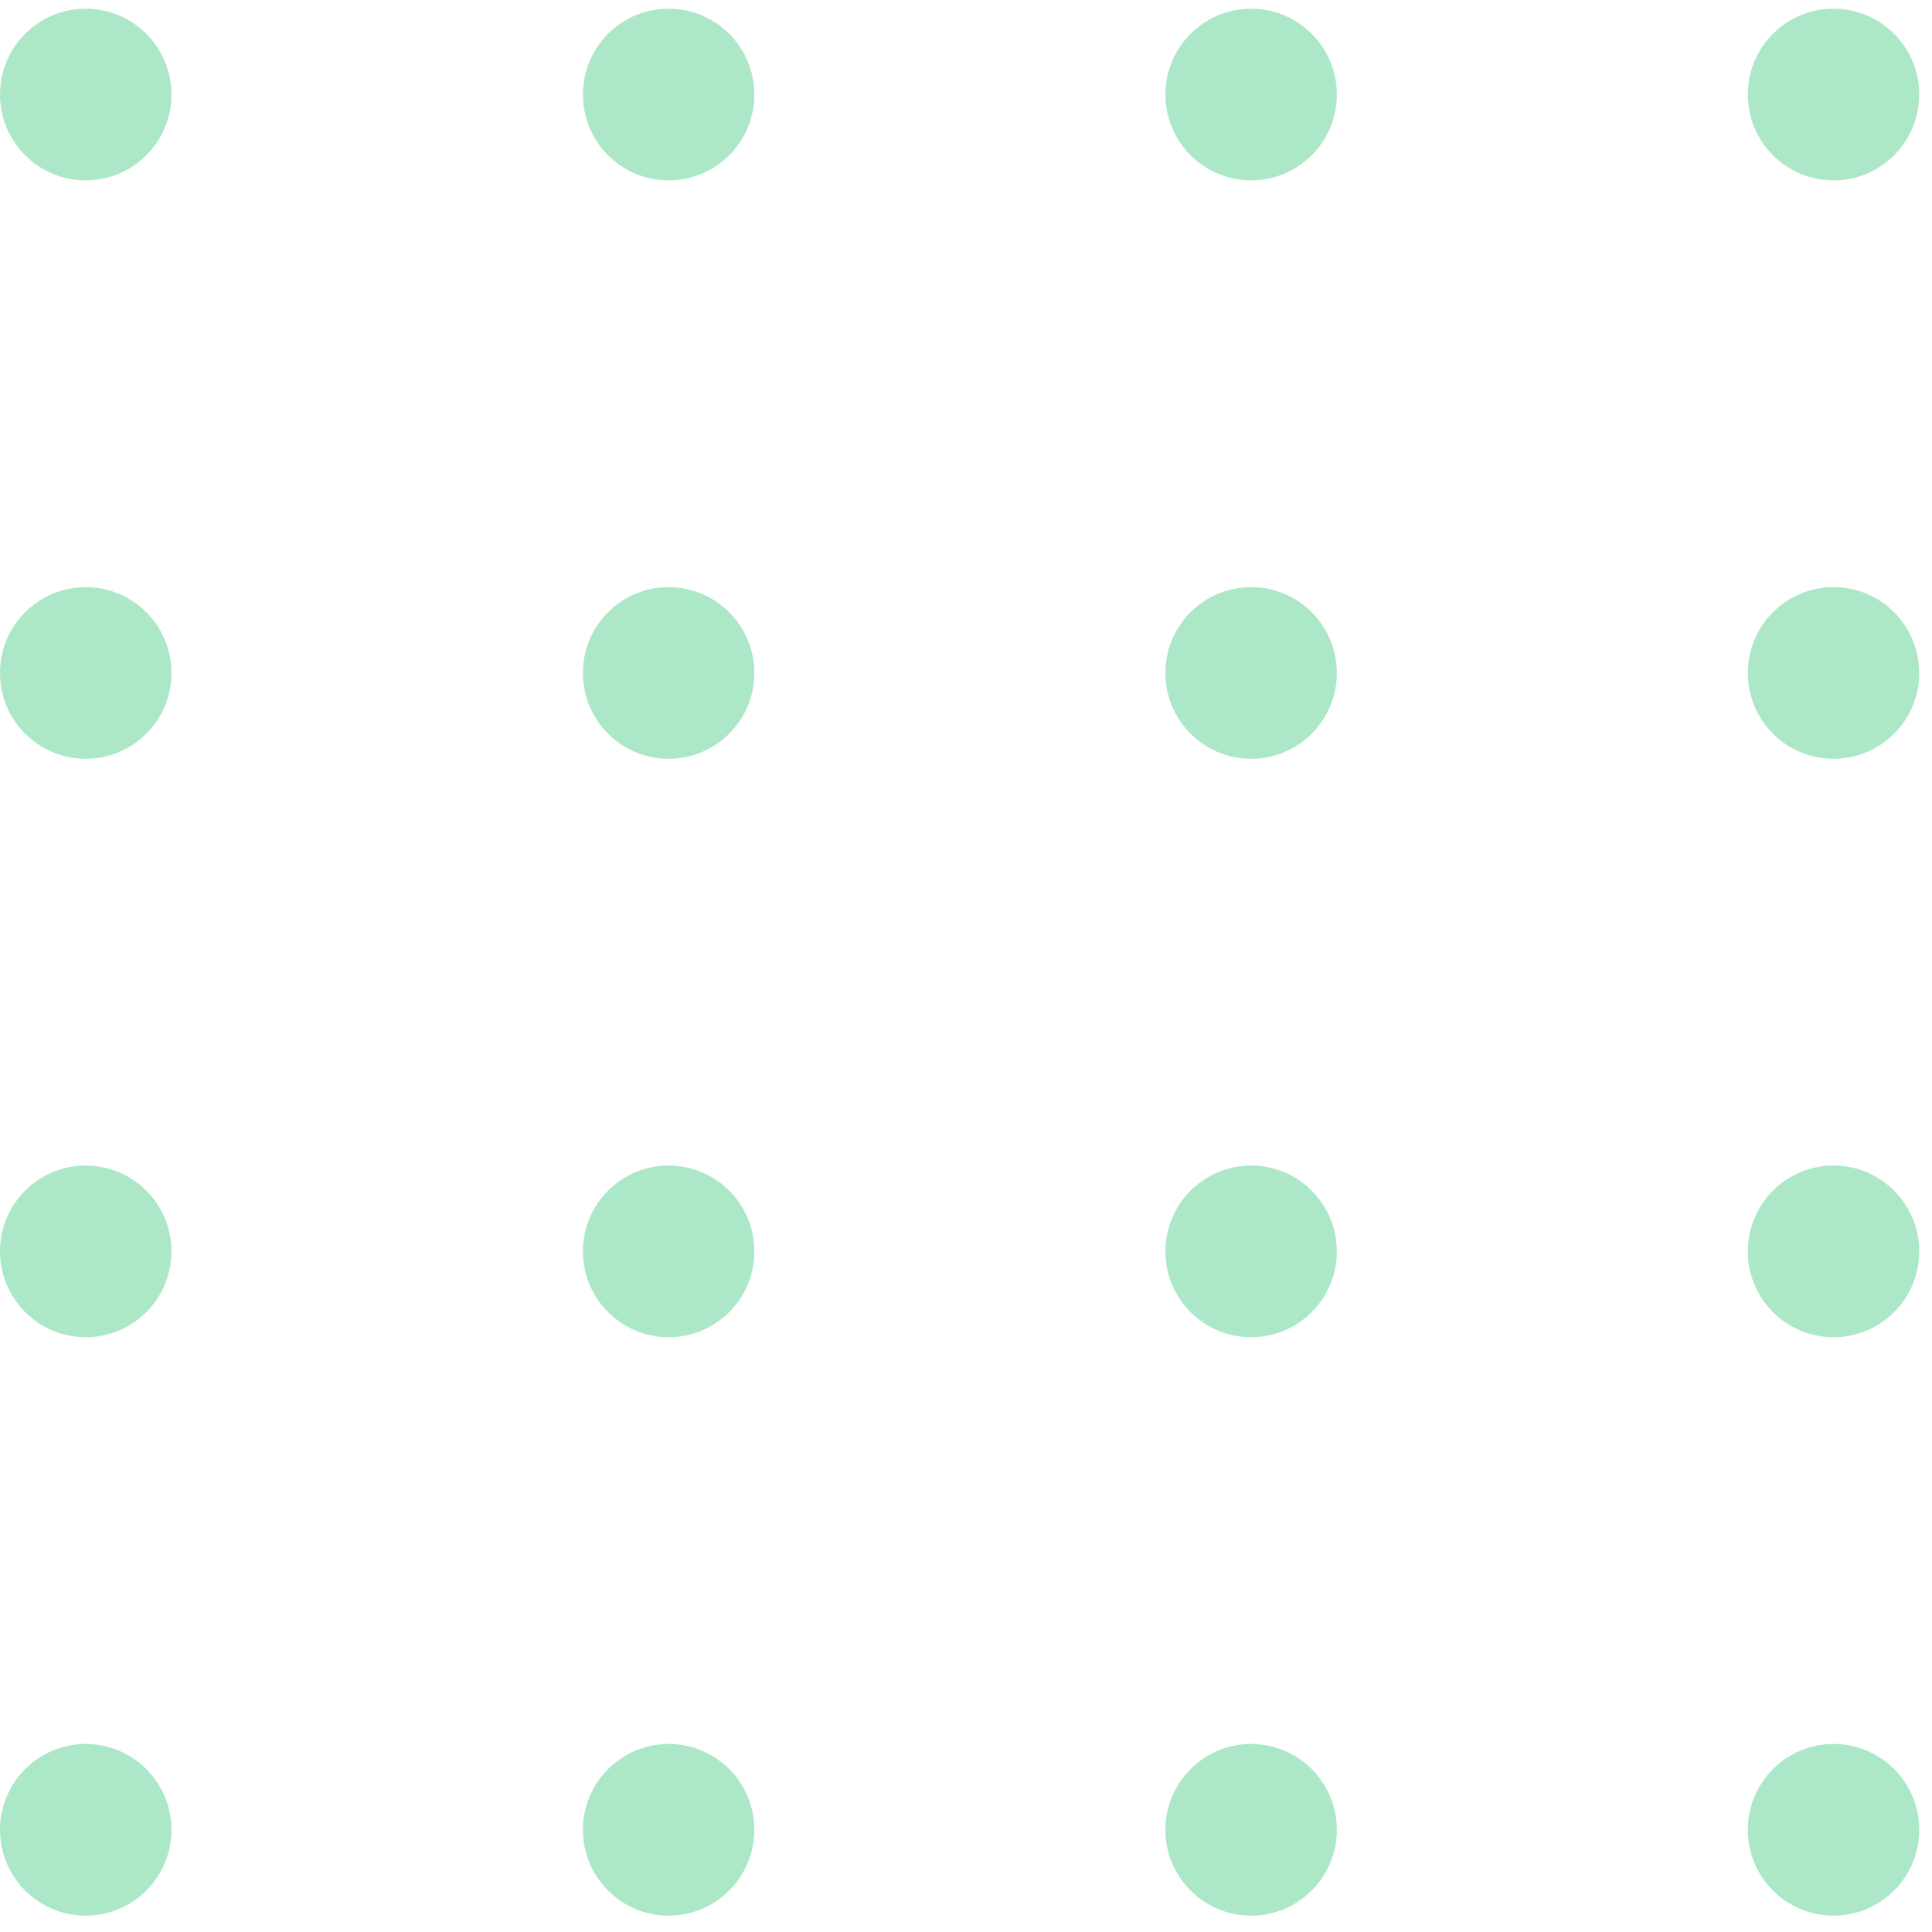 <svg width="76" height="76" viewBox="0 0 76 76" fill="none" xmlns="http://www.w3.org/2000/svg">
<g style="mix-blend-mode:darken" opacity="0.5">
<g style="mix-blend-mode:overlay">
<path d="M3.372 7.096C5.235 7.096 6.745 5.584 6.745 3.719C6.745 1.854 5.235 0.342 3.372 0.342C1.51 0.342 0 1.854 0 3.719C0 5.584 1.51 7.096 3.372 7.096Z" fill="#59D191"/>
</g>
<g style="mix-blend-mode:overlay">
<path d="M26.302 7.096C28.164 7.096 29.674 5.584 29.674 3.719C29.674 1.854 28.164 0.342 26.302 0.342C24.439 0.342 22.93 1.854 22.93 3.719C22.93 5.584 24.439 7.096 26.302 7.096Z" fill="#59D191"/>
</g>
<g style="mix-blend-mode:overlay">
<path d="M49.216 7.096C51.078 7.096 52.588 5.584 52.588 3.719C52.588 1.854 51.078 0.342 49.216 0.342C47.354 0.342 45.844 1.854 45.844 3.719C45.844 5.584 47.354 7.096 49.216 7.096Z" fill="#59D191"/>
</g>
<g style="mix-blend-mode:overlay">
<path d="M72.126 7.096C73.989 7.096 75.498 5.584 75.498 3.719C75.498 1.854 73.989 0.342 72.126 0.342C70.264 0.342 68.754 1.854 68.754 3.719C68.754 5.584 70.264 7.096 72.126 7.096Z" fill="#59D191"/>
</g>
<g style="mix-blend-mode:overlay">
<path d="M3.372 29.849C5.235 29.849 6.745 28.338 6.745 26.473C6.745 24.608 5.235 23.096 3.372 23.096C1.51 23.096 0 24.608 0 26.473C0 28.338 1.51 29.849 3.372 29.849Z" fill="#59D191"/>
</g>
<g style="mix-blend-mode:overlay">
<path d="M26.302 29.849C28.164 29.849 29.674 28.338 29.674 26.473C29.674 24.608 28.164 23.096 26.302 23.096C24.439 23.096 22.93 24.608 22.93 26.473C22.93 28.338 24.439 29.849 26.302 29.849Z" fill="#59D191"/>
</g>
<g style="mix-blend-mode:overlay">
<path d="M49.216 29.849C51.078 29.849 52.588 28.338 52.588 26.473C52.588 24.608 51.078 23.096 49.216 23.096C47.354 23.096 45.844 24.608 45.844 26.473C45.844 28.338 47.354 29.849 49.216 29.849Z" fill="#59D191"/>
</g>
<g style="mix-blend-mode:overlay">
<path d="M72.126 29.849C73.989 29.849 75.498 28.338 75.498 26.473C75.498 24.608 73.989 23.096 72.126 23.096C70.264 23.096 68.754 24.608 68.754 26.473C68.754 28.338 70.264 29.849 72.126 29.849Z" fill="#59D191"/>
</g>
<g style="mix-blend-mode:overlay">
<path d="M3.372 52.603C5.235 52.603 6.745 51.092 6.745 49.227C6.745 47.361 5.235 45.85 3.372 45.85C1.51 45.85 0 47.361 0 49.227C0 51.092 1.51 52.603 3.372 52.603Z" fill="#59D191"/>
</g>
<g style="mix-blend-mode:overlay">
<path d="M26.302 52.603C28.164 52.603 29.674 51.092 29.674 49.227C29.674 47.361 28.164 45.85 26.302 45.85C24.439 45.85 22.93 47.361 22.93 49.227C22.93 51.092 24.439 52.603 26.302 52.603Z" fill="#59D191"/>
</g>
<g style="mix-blend-mode:overlay">
<path d="M49.216 52.603C51.078 52.603 52.588 51.092 52.588 49.227C52.588 47.361 51.078 45.85 49.216 45.85C47.354 45.85 45.844 47.361 45.844 49.227C45.844 51.092 47.354 52.603 49.216 52.603Z" fill="#59D191"/>
</g>
<g style="mix-blend-mode:overlay">
<path d="M72.126 52.603C73.989 52.603 75.498 51.092 75.498 49.227C75.498 47.361 73.989 45.85 72.126 45.85C70.264 45.85 68.754 47.361 68.754 49.227C68.754 51.092 70.264 52.603 72.126 52.603Z" fill="#59D191"/>
</g>
<g style="mix-blend-mode:overlay">
<path d="M3.372 75.357C5.235 75.357 6.745 73.845 6.745 71.98C6.745 70.115 5.235 68.603 3.372 68.603C1.51 68.603 0 70.115 0 71.98C0 73.845 1.51 75.357 3.372 75.357Z" fill="#59D191"/>
</g>
<g style="mix-blend-mode:overlay">
<path d="M26.302 75.357C28.164 75.357 29.674 73.845 29.674 71.98C29.674 70.115 28.164 68.603 26.302 68.603C24.439 68.603 22.93 70.115 22.93 71.98C22.93 73.845 24.439 75.357 26.302 75.357Z" fill="#59D191"/>
</g>
<g style="mix-blend-mode:overlay">
<path d="M49.216 75.357C51.078 75.357 52.588 73.845 52.588 71.98C52.588 70.115 51.078 68.603 49.216 68.603C47.354 68.603 45.844 70.115 45.844 71.98C45.844 73.845 47.354 75.357 49.216 75.357Z" fill="#59D191"/>
</g>
<g style="mix-blend-mode:overlay">
<path d="M72.126 75.357C73.989 75.357 75.498 73.845 75.498 71.98C75.498 70.115 73.989 68.603 72.126 68.603C70.264 68.603 68.754 70.115 68.754 71.98C68.754 73.845 70.264 75.357 72.126 75.357Z" fill="#59D191"/>
</g>
</g>
</svg>
